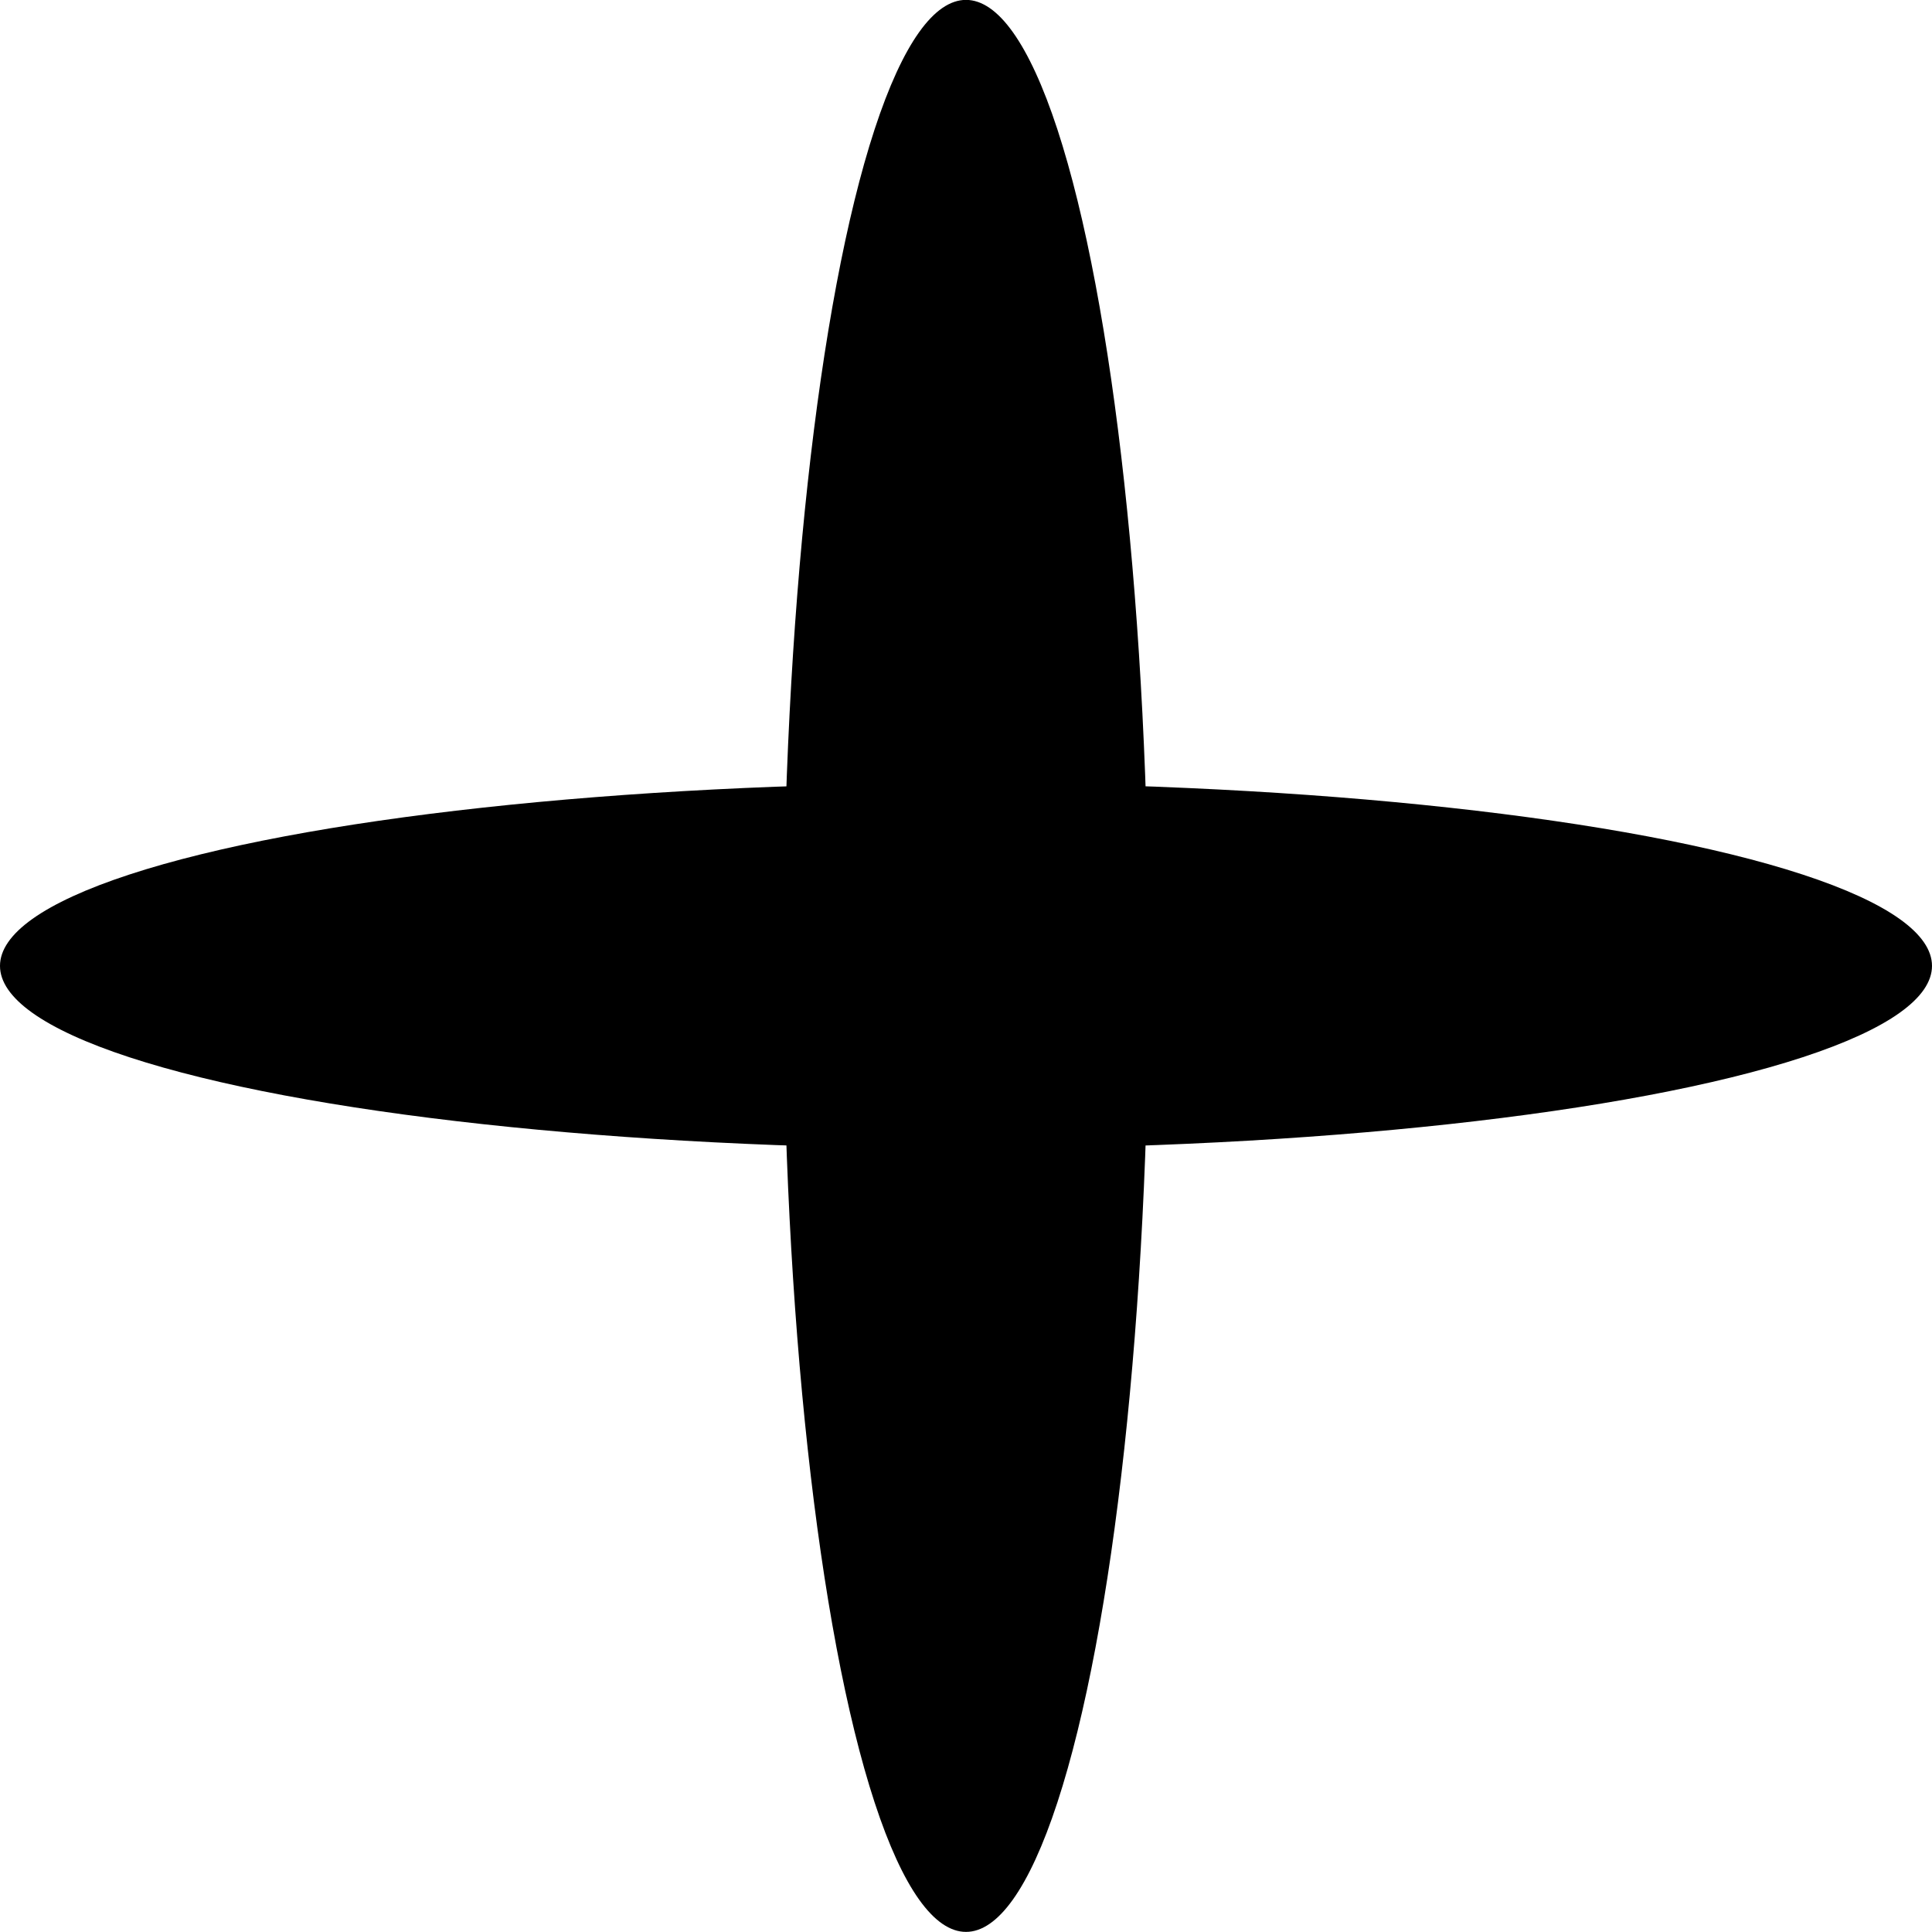 <svg width="37" height="37" viewBox="0 0 37 37" fill="none" xmlns="http://www.w3.org/2000/svg">
<ellipse cx="18.5" cy="18.498" rx="3.5" ry="18.5" transform="rotate(90 18.5 18.498)" fill="black"/>
<ellipse cx="18.5" cy="18.498" rx="3.5" ry="18.5" transform="rotate(-180 18.5 18.498)" fill="black"/>
</svg>
